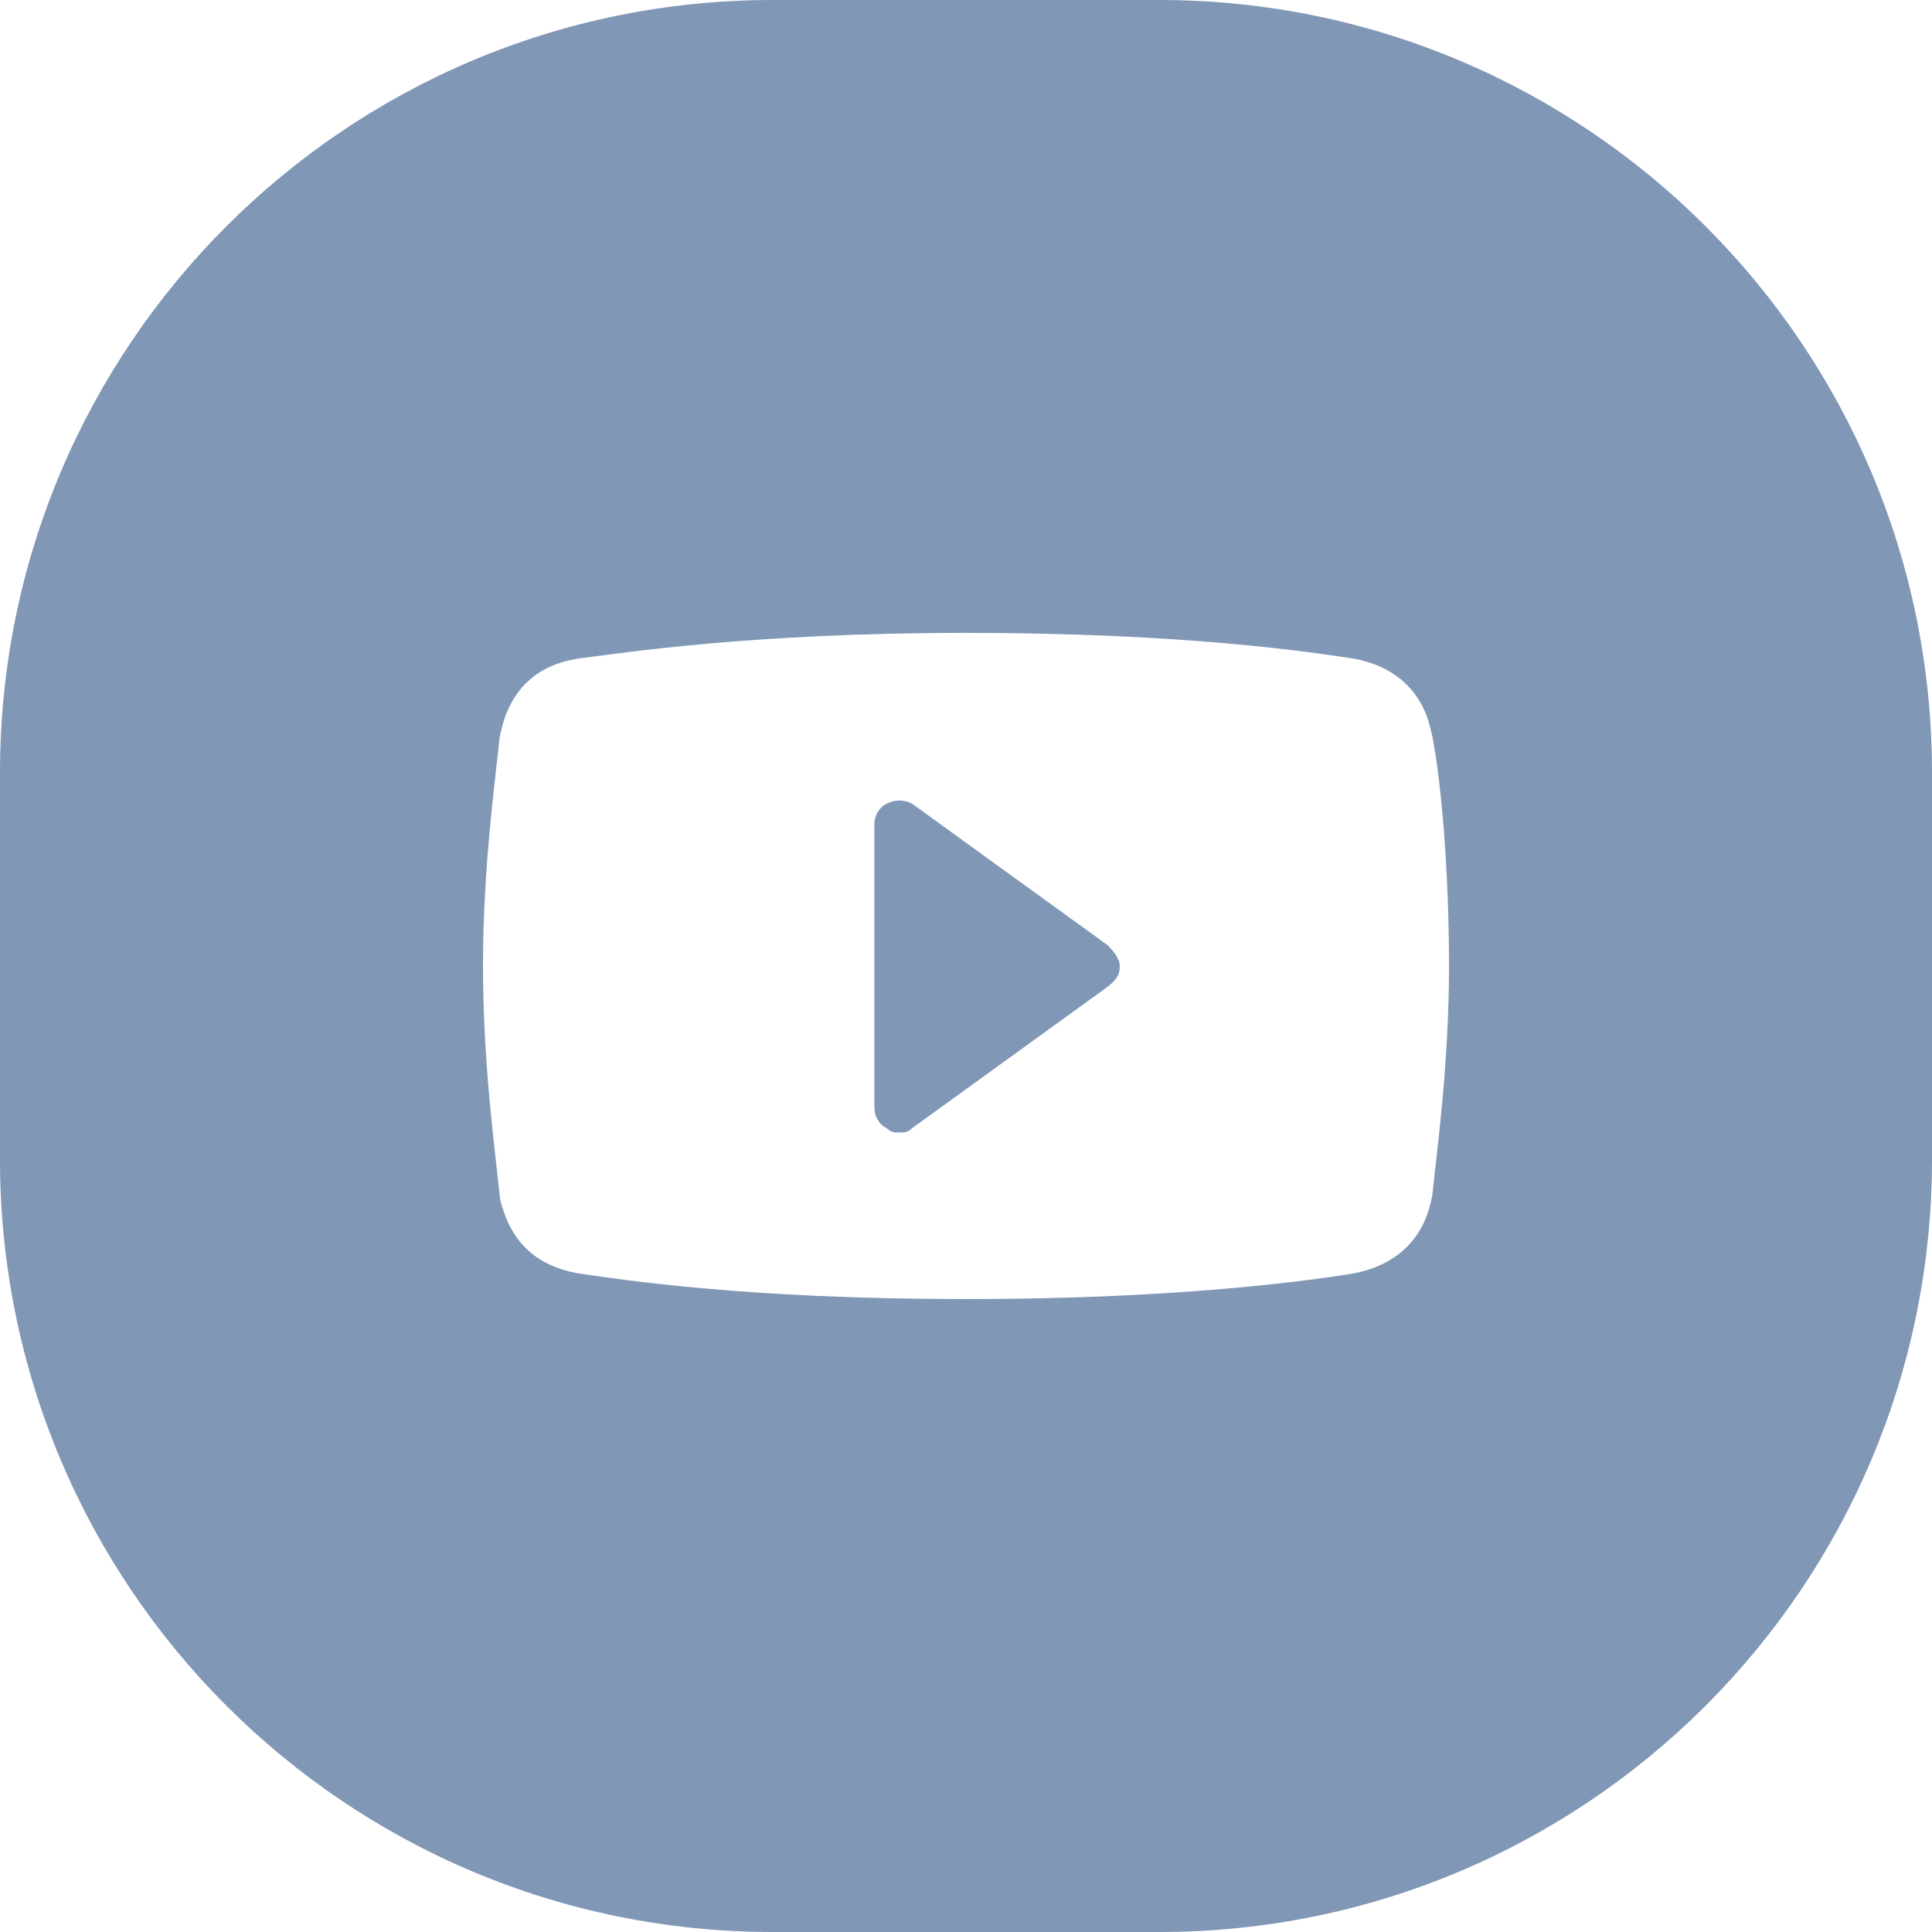 <svg xmlns="http://www.w3.org/2000/svg" width="40px" height="40px" viewBox="0 0 40 40">
<path fill="#8097B6" d="M24,0h-8C7.163,0,0,7.163,0,16v8c0,8.837,7.163,16,16,16h8c8.837,0,16-7.163,16-16v-8
C40,7.163,32.837,0,24,0z M29.655,24.741c-0.031,0.175-0.086,0.346-0.086,0.346c-0.258,0.774-0.873,1.174-1.638,1.293
S24.483,26.896,20,26.896c-4.568,0-7.128-0.405-7.931-0.517s-1.38-0.519-1.638-1.293c0,0-0.075-0.186-0.087-0.346
C10.259,23.88,10,22.069,10,20c0-2.069,0.259-3.879,0.345-4.741c0.042-0.19,0.087-0.345,0.087-0.345
c0.258-0.776,0.818-1.195,1.638-1.293s3.448-0.518,7.931-0.518c4.568,0,7.163,0.406,7.932,0.518s1.38,0.517,1.638,1.293
c0,0,0.067,0.242,0.086,0.345C29.827,16.121,30,17.931,30,20C30,22.069,29.741,23.88,29.655,24.741z"/>
<path fill="#8097B6" d="M22.931,19.568l-4.051-2.931c-0.173-0.085-0.345-0.085-0.518,0c-0.172,0.086-0.259,0.259-0.259,0.432v5.861
c0,0.174,0.087,0.346,0.259,0.431c0.086,0.087,0.173,0.087,0.258,0.087c0.087,0,0.174,0,0.26-0.087l4.051-2.93
c0.159-0.131,0.252-0.219,0.253-0.43C23.184,19.829,23.017,19.655,22.931,19.568z"/>
</svg>
